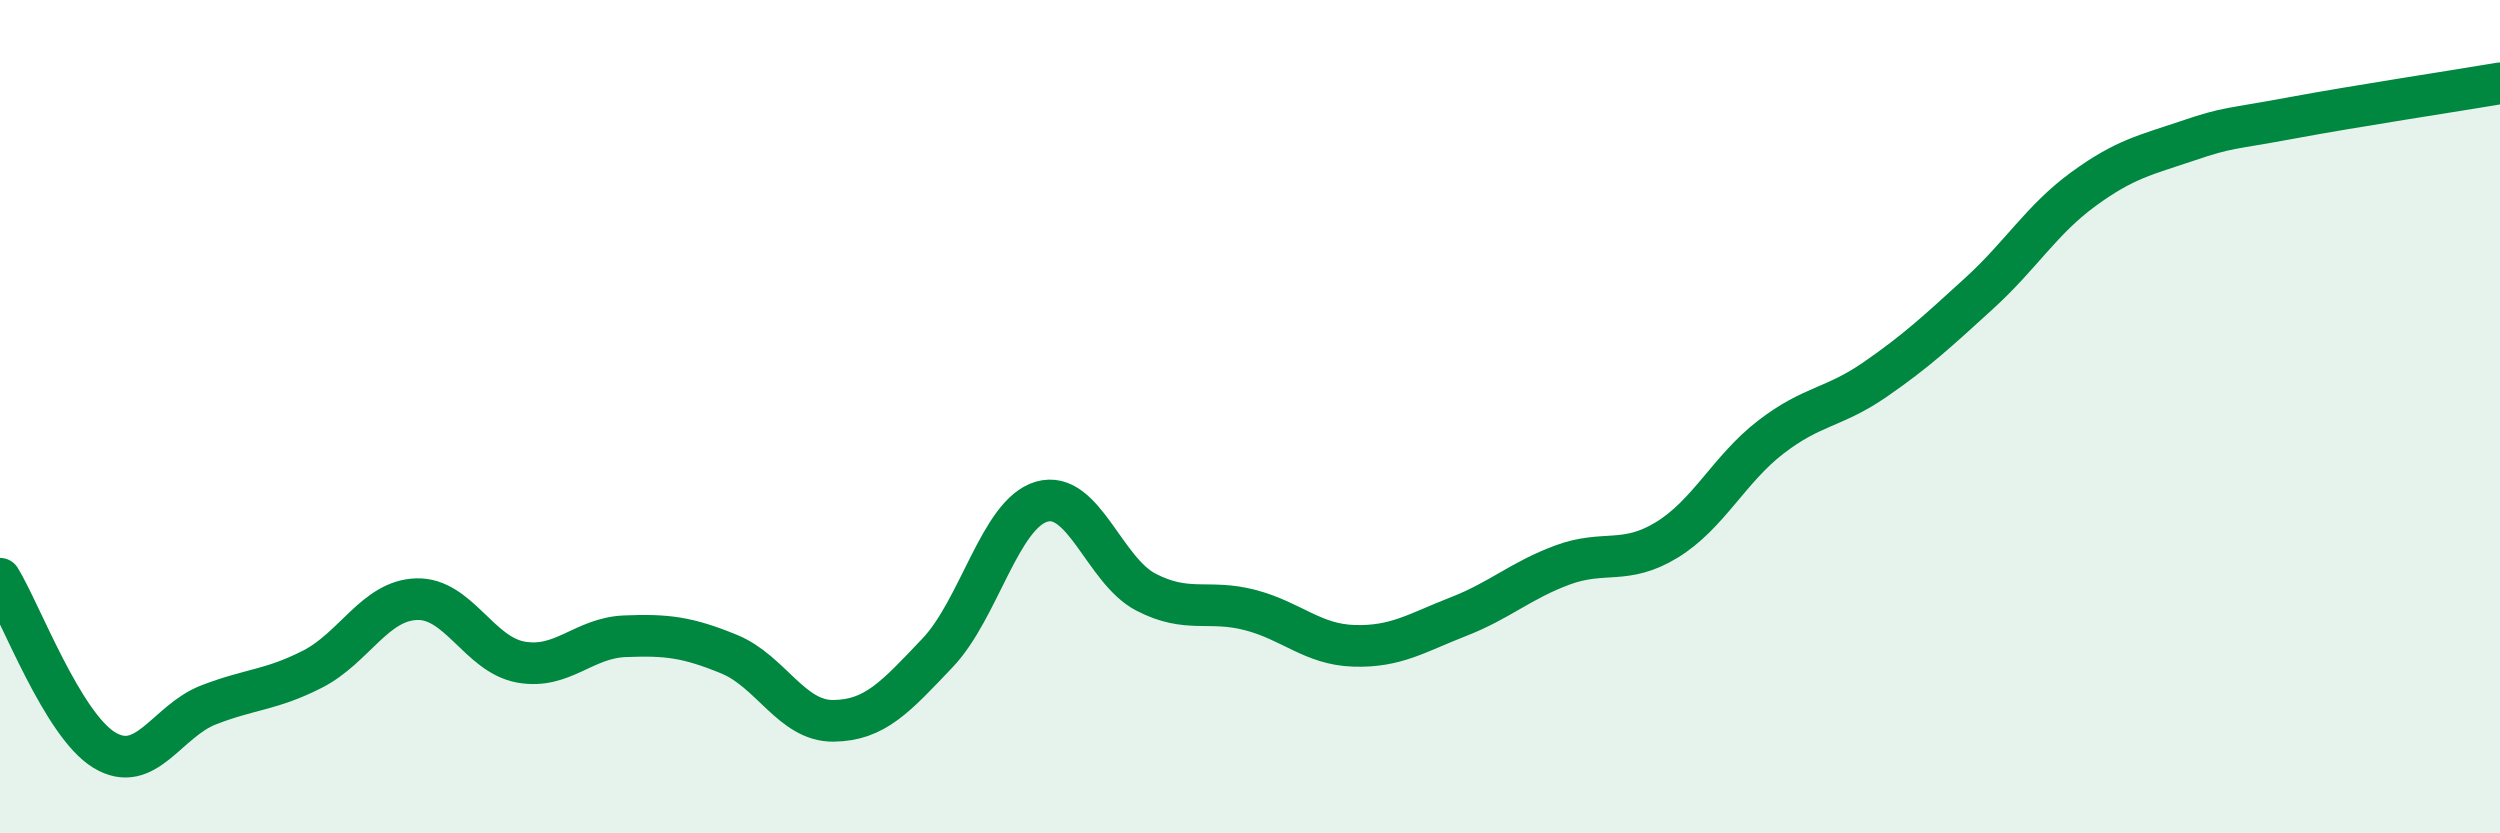 
    <svg width="60" height="20" viewBox="0 0 60 20" xmlns="http://www.w3.org/2000/svg">
      <path
        d="M 0,13.89 C 0.5,14.71 1.5,17.39 2.5,18 C 3.5,18.61 4,17.31 5,16.92 C 6,16.53 6.5,16.57 7.5,16.06 C 8.5,15.55 9,14.41 10,14.38 C 11,14.35 11.5,15.71 12.5,15.89 C 13.5,16.07 14,15.31 15,15.27 C 16,15.23 16.5,15.29 17.5,15.7 C 18.5,16.11 19,17.31 20,17.3 C 21,17.29 21.5,16.72 22.5,15.67 C 23.5,14.62 24,12.33 25,12.04 C 26,11.75 26.5,13.69 27.5,14.21 C 28.5,14.73 29,14.38 30,14.64 C 31,14.9 31.5,15.47 32.5,15.5 C 33.5,15.53 34,15.19 35,14.8 C 36,14.41 36.5,13.93 37.5,13.56 C 38.5,13.19 39,13.57 40,12.96 C 41,12.35 41.5,11.26 42.5,10.49 C 43.5,9.72 44,9.8 45,9.11 C 46,8.42 46.5,7.95 47.5,7.04 C 48.5,6.13 49,5.27 50,4.54 C 51,3.81 51.5,3.72 52.5,3.38 C 53.5,3.04 53.5,3.11 55,2.83 C 56.5,2.55 59,2.17 60,2L60 20L0 20Z"
        fill="#008740"
        opacity="0.1"
        stroke-linecap="round"
        stroke-linejoin="round"
      />
      <path
        d="M 0,13.89 C 0.5,14.71 1.5,17.39 2.5,18 C 3.5,18.61 4,17.31 5,16.92 C 6,16.53 6.5,16.57 7.5,16.06 C 8.5,15.55 9,14.41 10,14.38 C 11,14.35 11.5,15.71 12.5,15.89 C 13.5,16.07 14,15.31 15,15.27 C 16,15.23 16.5,15.29 17.5,15.7 C 18.5,16.11 19,17.31 20,17.3 C 21,17.29 21.5,16.72 22.5,15.67 C 23.5,14.62 24,12.33 25,12.04 C 26,11.75 26.5,13.69 27.5,14.21 C 28.5,14.73 29,14.38 30,14.64 C 31,14.9 31.5,15.47 32.5,15.5 C 33.5,15.53 34,15.19 35,14.8 C 36,14.41 36.5,13.93 37.5,13.56 C 38.5,13.19 39,13.57 40,12.96 C 41,12.35 41.5,11.26 42.5,10.49 C 43.5,9.72 44,9.8 45,9.11 C 46,8.42 46.5,7.95 47.5,7.04 C 48.5,6.13 49,5.27 50,4.54 C 51,3.81 51.5,3.72 52.5,3.38 C 53.5,3.04 53.5,3.11 55,2.83 C 56.5,2.55 59,2.17 60,2"
        stroke="#008740"
        stroke-width="1"
        fill="none"
        stroke-linecap="round"
        stroke-linejoin="round"
      />
    </svg>
  